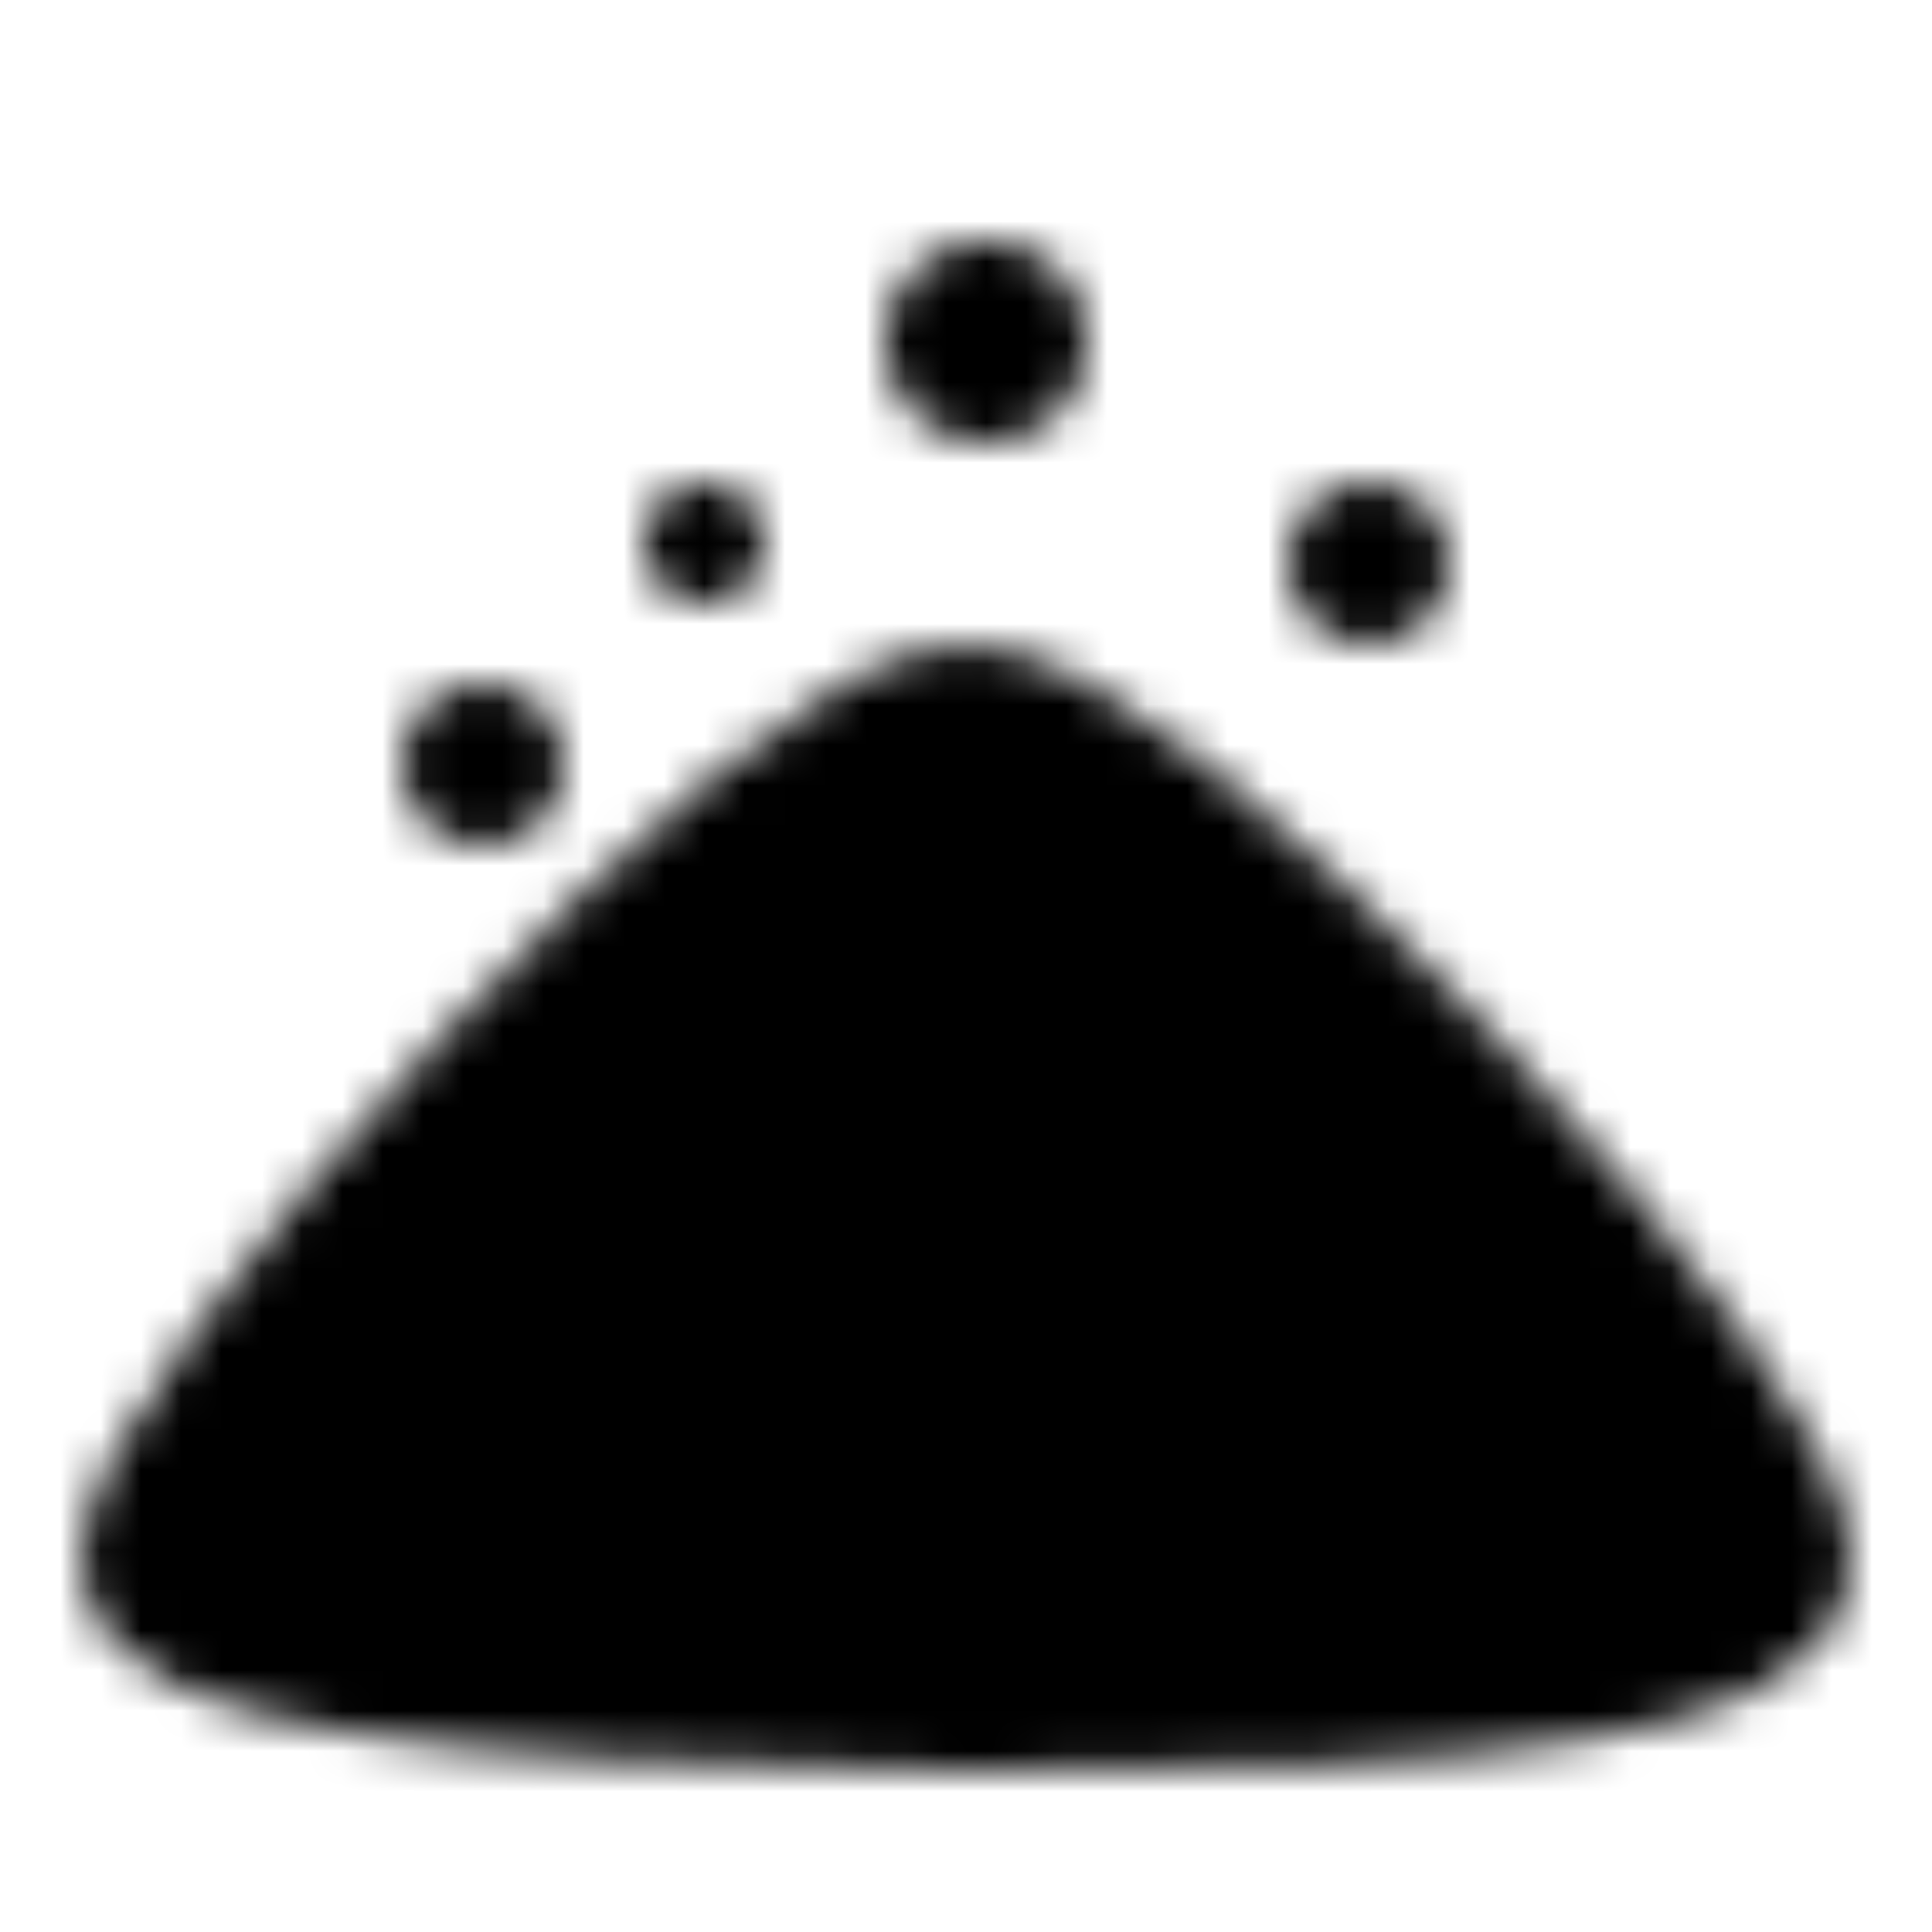 <?xml version="1.0" encoding="utf-8"?>
<!-- Generator: www.svgicons.com -->
<svg xmlns="http://www.w3.org/2000/svg" width="800" height="800" viewBox="0 0 48 48">
<defs><mask id="ipTAntiCorrosion0"><g fill="none"><path fill="#555" fill-rule="evenodd" stroke="#fff" stroke-linejoin="round" stroke-width="4" d="M24 41.996c13.333.103 20-.989 20-3.275c0-3.428-15.586-20.718-20-20.718S4 35.65 4 38.722c0 2.047 6.667 3.138 20 3.274Z" clip-rule="evenodd"/><path stroke="#fff" stroke-linecap="round" stroke-width="4" d="m21.06 29.661l-3.62 4.34"/><path fill="#fff" d="M24.5 11a2.5 2.5 0 1 0 0-5a2.5 2.5 0 0 0 0 5m9.5 5a2 2 0 1 0 0-4a2 2 0 0 0 0 4m-22 5a2 2 0 1 0 0-4a2 2 0 0 0 0 4m5.5-6a1.5 1.5 0 1 0 0-3a1.5 1.5 0 0 0 0 3"/></g></mask></defs><path fill="currentColor" d="M0 0h48v48H0z" mask="url(#ipTAntiCorrosion0)"/>
</svg>